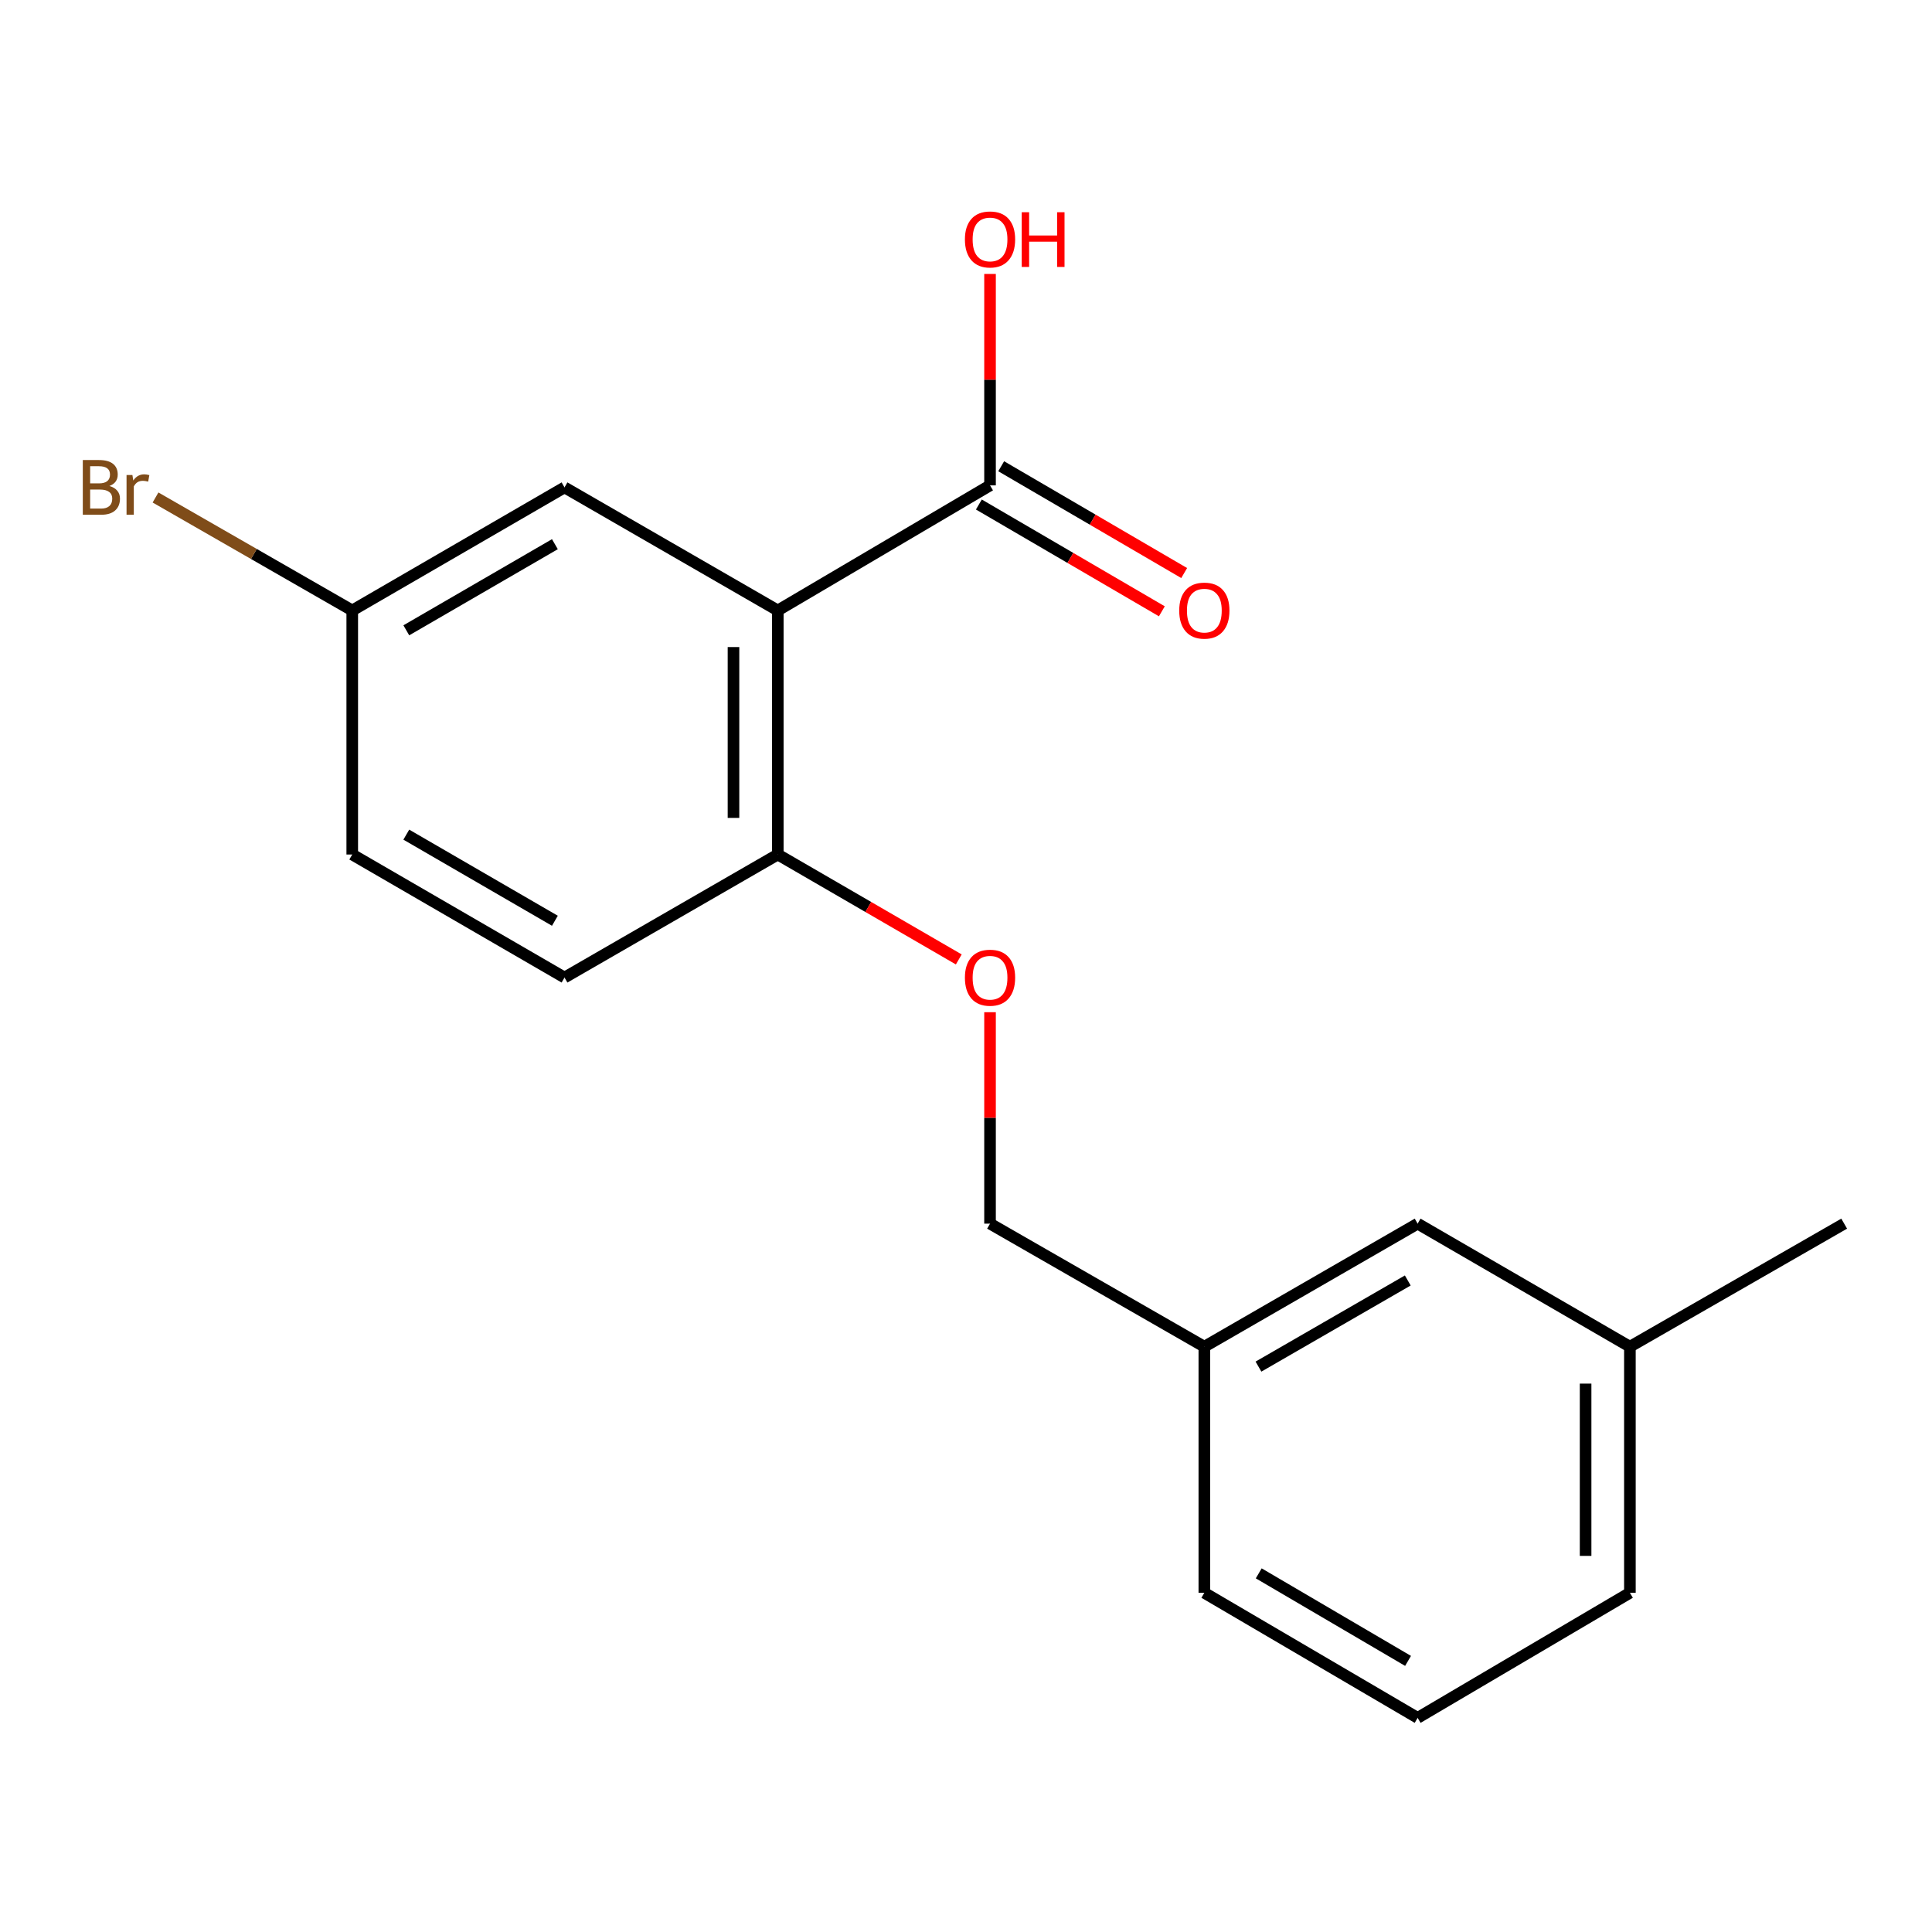 <?xml version='1.0' encoding='iso-8859-1'?>
<svg version='1.1' baseProfile='full'
              xmlns='http://www.w3.org/2000/svg'
                      xmlns:rdkit='http://www.rdkit.org/xml'
                      xmlns:xlink='http://www.w3.org/1999/xlink'
                  xml:space='preserve'
width='1000px' height='1000px' viewBox='0 0 1000 1000'>
<!-- END OF HEADER -->
<rect style='opacity:1.0;fill:#FFFFFF;stroke:none' width='1000' height='1000' x='0' y='0'> </rect>
<path class='bond-0' d='M 402.582,315.97 L 512.437,251.233' style='fill:none;fill-rule:evenodd;stroke:#000000;stroke-width:6px;stroke-linecap:butt;stroke-linejoin:miter;stroke-opacity:1' />
<path class='bond-1' d='M 402.582,315.97 L 402.582,442.295' style='fill:none;fill-rule:evenodd;stroke:#000000;stroke-width:6px;stroke-linecap:butt;stroke-linejoin:miter;stroke-opacity:1' />
<path class='bond-1' d='M 379.653,334.918 L 379.653,423.346' style='fill:none;fill-rule:evenodd;stroke:#000000;stroke-width:6px;stroke-linecap:butt;stroke-linejoin:miter;stroke-opacity:1' />
<path class='bond-2' d='M 402.582,315.97 L 292.192,252.278' style='fill:none;fill-rule:evenodd;stroke:#000000;stroke-width:6px;stroke-linecap:butt;stroke-linejoin:miter;stroke-opacity:1' />
<path class='bond-4' d='M 506.659,261.135 L 554.016,288.773' style='fill:none;fill-rule:evenodd;stroke:#000000;stroke-width:6px;stroke-linecap:butt;stroke-linejoin:miter;stroke-opacity:1' />
<path class='bond-4' d='M 554.016,288.773 L 601.373,316.41' style='fill:none;fill-rule:evenodd;stroke:#FF0000;stroke-width:6px;stroke-linecap:butt;stroke-linejoin:miter;stroke-opacity:1' />
<path class='bond-4' d='M 518.216,241.332 L 565.573,268.97' style='fill:none;fill-rule:evenodd;stroke:#000000;stroke-width:6px;stroke-linecap:butt;stroke-linejoin:miter;stroke-opacity:1' />
<path class='bond-4' d='M 565.573,268.97 L 612.93,296.607' style='fill:none;fill-rule:evenodd;stroke:#FF0000;stroke-width:6px;stroke-linecap:butt;stroke-linejoin:miter;stroke-opacity:1' />
<path class='bond-7' d='M 512.437,251.233 L 512.437,196.514' style='fill:none;fill-rule:evenodd;stroke:#000000;stroke-width:6px;stroke-linecap:butt;stroke-linejoin:miter;stroke-opacity:1' />
<path class='bond-7' d='M 512.437,196.514 L 512.437,141.795' style='fill:none;fill-rule:evenodd;stroke:#FF0000;stroke-width:6px;stroke-linecap:butt;stroke-linejoin:miter;stroke-opacity:1' />
<path class='bond-3' d='M 402.582,442.295 L 449.423,469.447' style='fill:none;fill-rule:evenodd;stroke:#000000;stroke-width:6px;stroke-linecap:butt;stroke-linejoin:miter;stroke-opacity:1' />
<path class='bond-3' d='M 449.423,469.447 L 496.263,496.598' style='fill:none;fill-rule:evenodd;stroke:#FF0000;stroke-width:6px;stroke-linecap:butt;stroke-linejoin:miter;stroke-opacity:1' />
<path class='bond-5' d='M 402.582,442.295 L 292.192,505.974' style='fill:none;fill-rule:evenodd;stroke:#000000;stroke-width:6px;stroke-linecap:butt;stroke-linejoin:miter;stroke-opacity:1' />
<path class='bond-6' d='M 292.192,252.278 L 182.324,315.97' style='fill:none;fill-rule:evenodd;stroke:#000000;stroke-width:6px;stroke-linecap:butt;stroke-linejoin:miter;stroke-opacity:1' />
<path class='bond-6' d='M 287.212,281.668 L 210.304,326.253' style='fill:none;fill-rule:evenodd;stroke:#000000;stroke-width:6px;stroke-linecap:butt;stroke-linejoin:miter;stroke-opacity:1' />
<path class='bond-8' d='M 512.437,523.919 L 512.437,578.638' style='fill:none;fill-rule:evenodd;stroke:#FF0000;stroke-width:6px;stroke-linecap:butt;stroke-linejoin:miter;stroke-opacity:1' />
<path class='bond-8' d='M 512.437,578.638 L 512.437,633.357' style='fill:none;fill-rule:evenodd;stroke:#000000;stroke-width:6px;stroke-linecap:butt;stroke-linejoin:miter;stroke-opacity:1' />
<path class='bond-18' d='M 292.192,505.974 L 182.324,442.295' style='fill:none;fill-rule:evenodd;stroke:#000000;stroke-width:6px;stroke-linecap:butt;stroke-linejoin:miter;stroke-opacity:1' />
<path class='bond-18' d='M 287.21,476.584 L 210.302,432.009' style='fill:none;fill-rule:evenodd;stroke:#000000;stroke-width:6px;stroke-linecap:butt;stroke-linejoin:miter;stroke-opacity:1' />
<path class='bond-11' d='M 182.324,315.97 L 182.324,442.295' style='fill:none;fill-rule:evenodd;stroke:#000000;stroke-width:6px;stroke-linecap:butt;stroke-linejoin:miter;stroke-opacity:1' />
<path class='bond-12' d='M 182.324,315.97 L 131.411,286.736' style='fill:none;fill-rule:evenodd;stroke:#000000;stroke-width:6px;stroke-linecap:butt;stroke-linejoin:miter;stroke-opacity:1' />
<path class='bond-12' d='M 131.411,286.736 L 80.497,257.502' style='fill:none;fill-rule:evenodd;stroke:#7F4C19;stroke-width:6px;stroke-linecap:butt;stroke-linejoin:miter;stroke-opacity:1' />
<path class='bond-10' d='M 512.437,633.357 L 623.363,697.048' style='fill:none;fill-rule:evenodd;stroke:#000000;stroke-width:6px;stroke-linecap:butt;stroke-linejoin:miter;stroke-opacity:1' />
<path class='bond-9' d='M 733.765,633.357 L 623.363,697.048' style='fill:none;fill-rule:evenodd;stroke:#000000;stroke-width:6px;stroke-linecap:butt;stroke-linejoin:miter;stroke-opacity:1' />
<path class='bond-9' d='M 728.663,662.772 L 651.381,707.356' style='fill:none;fill-rule:evenodd;stroke:#000000;stroke-width:6px;stroke-linecap:butt;stroke-linejoin:miter;stroke-opacity:1' />
<path class='bond-13' d='M 733.765,633.357 L 843.633,697.048' style='fill:none;fill-rule:evenodd;stroke:#000000;stroke-width:6px;stroke-linecap:butt;stroke-linejoin:miter;stroke-opacity:1' />
<path class='bond-15' d='M 623.363,697.048 L 623.363,824.431' style='fill:none;fill-rule:evenodd;stroke:#000000;stroke-width:6px;stroke-linecap:butt;stroke-linejoin:miter;stroke-opacity:1' />
<path class='bond-17' d='M 843.633,697.048 L 954.545,633.357' style='fill:none;fill-rule:evenodd;stroke:#000000;stroke-width:6px;stroke-linecap:butt;stroke-linejoin:miter;stroke-opacity:1' />
<path class='bond-19' d='M 843.633,697.048 L 843.633,824.431' style='fill:none;fill-rule:evenodd;stroke:#000000;stroke-width:6px;stroke-linecap:butt;stroke-linejoin:miter;stroke-opacity:1' />
<path class='bond-19' d='M 820.704,716.156 L 820.704,805.324' style='fill:none;fill-rule:evenodd;stroke:#000000;stroke-width:6px;stroke-linecap:butt;stroke-linejoin:miter;stroke-opacity:1' />
<path class='bond-14' d='M 733.765,889.167 L 623.363,824.431' style='fill:none;fill-rule:evenodd;stroke:#000000;stroke-width:6px;stroke-linecap:butt;stroke-linejoin:miter;stroke-opacity:1' />
<path class='bond-14' d='M 728.803,859.678 L 651.521,814.362' style='fill:none;fill-rule:evenodd;stroke:#000000;stroke-width:6px;stroke-linecap:butt;stroke-linejoin:miter;stroke-opacity:1' />
<path class='bond-16' d='M 733.765,889.167 L 843.633,824.431' style='fill:none;fill-rule:evenodd;stroke:#000000;stroke-width:6px;stroke-linecap:butt;stroke-linejoin:miter;stroke-opacity:1' />
<path  class='atom-4' d='M 499.437 506.054
Q 499.437 499.254, 502.797 495.454
Q 506.157 491.654, 512.437 491.654
Q 518.717 491.654, 522.077 495.454
Q 525.437 499.254, 525.437 506.054
Q 525.437 512.934, 522.037 516.854
Q 518.637 520.734, 512.437 520.734
Q 506.197 520.734, 502.797 516.854
Q 499.437 512.974, 499.437 506.054
M 512.437 517.534
Q 516.757 517.534, 519.077 514.654
Q 521.437 511.734, 521.437 506.054
Q 521.437 500.494, 519.077 497.694
Q 516.757 494.854, 512.437 494.854
Q 508.117 494.854, 505.757 497.654
Q 503.437 500.454, 503.437 506.054
Q 503.437 511.774, 505.757 514.654
Q 508.117 517.534, 512.437 517.534
' fill='#FF0000'/>
<path  class='atom-5' d='M 610.363 316.05
Q 610.363 309.25, 613.723 305.45
Q 617.083 301.65, 623.363 301.65
Q 629.643 301.65, 633.003 305.45
Q 636.363 309.25, 636.363 316.05
Q 636.363 322.93, 632.963 326.85
Q 629.563 330.73, 623.363 330.73
Q 617.123 330.73, 613.723 326.85
Q 610.363 322.97, 610.363 316.05
M 623.363 327.53
Q 627.683 327.53, 630.003 324.65
Q 632.363 321.73, 632.363 316.05
Q 632.363 310.49, 630.003 307.69
Q 627.683 304.85, 623.363 304.85
Q 619.043 304.85, 616.683 307.65
Q 614.363 310.45, 614.363 316.05
Q 614.363 321.77, 616.683 324.65
Q 619.043 327.53, 623.363 327.53
' fill='#FF0000'/>
<path  class='atom-8' d='M 499.437 123.931
Q 499.437 117.131, 502.797 113.331
Q 506.157 109.531, 512.437 109.531
Q 518.717 109.531, 522.077 113.331
Q 525.437 117.131, 525.437 123.931
Q 525.437 130.811, 522.037 134.731
Q 518.637 138.611, 512.437 138.611
Q 506.197 138.611, 502.797 134.731
Q 499.437 130.851, 499.437 123.931
M 512.437 135.411
Q 516.757 135.411, 519.077 132.531
Q 521.437 129.611, 521.437 123.931
Q 521.437 118.371, 519.077 115.571
Q 516.757 112.731, 512.437 112.731
Q 508.117 112.731, 505.757 115.531
Q 503.437 118.331, 503.437 123.931
Q 503.437 129.651, 505.757 132.531
Q 508.117 135.411, 512.437 135.411
' fill='#FF0000'/>
<path  class='atom-8' d='M 528.837 109.851
L 532.677 109.851
L 532.677 121.891
L 547.157 121.891
L 547.157 109.851
L 550.997 109.851
L 550.997 138.171
L 547.157 138.171
L 547.157 125.091
L 532.677 125.091
L 532.677 138.171
L 528.837 138.171
L 528.837 109.851
' fill='#FF0000'/>
<path  class='atom-13' d='M 56.619 251.558
Q 59.339 252.318, 60.699 253.998
Q 62.099 255.638, 62.099 258.078
Q 62.099 261.998, 59.579 264.238
Q 57.099 266.438, 52.379 266.438
L 42.859 266.438
L 42.859 238.118
L 51.219 238.118
Q 56.059 238.118, 58.499 240.078
Q 60.939 242.038, 60.939 245.638
Q 60.939 249.918, 56.619 251.558
M 46.659 241.318
L 46.659 250.198
L 51.219 250.198
Q 54.019 250.198, 55.459 249.078
Q 56.939 247.918, 56.939 245.638
Q 56.939 241.318, 51.219 241.318
L 46.659 241.318
M 52.379 263.238
Q 55.139 263.238, 56.619 261.918
Q 58.099 260.598, 58.099 258.078
Q 58.099 255.758, 56.459 254.598
Q 54.859 253.398, 51.779 253.398
L 46.659 253.398
L 46.659 263.238
L 52.379 263.238
' fill='#7F4C19'/>
<path  class='atom-13' d='M 68.539 245.878
L 68.979 248.718
Q 71.139 245.518, 74.659 245.518
Q 75.779 245.518, 77.299 245.918
L 76.699 249.278
Q 74.979 248.878, 74.019 248.878
Q 72.339 248.878, 71.219 249.558
Q 70.139 250.198, 69.259 251.758
L 69.259 266.438
L 65.499 266.438
L 65.499 245.878
L 68.539 245.878
' fill='#7F4C19'/>
</svg>
